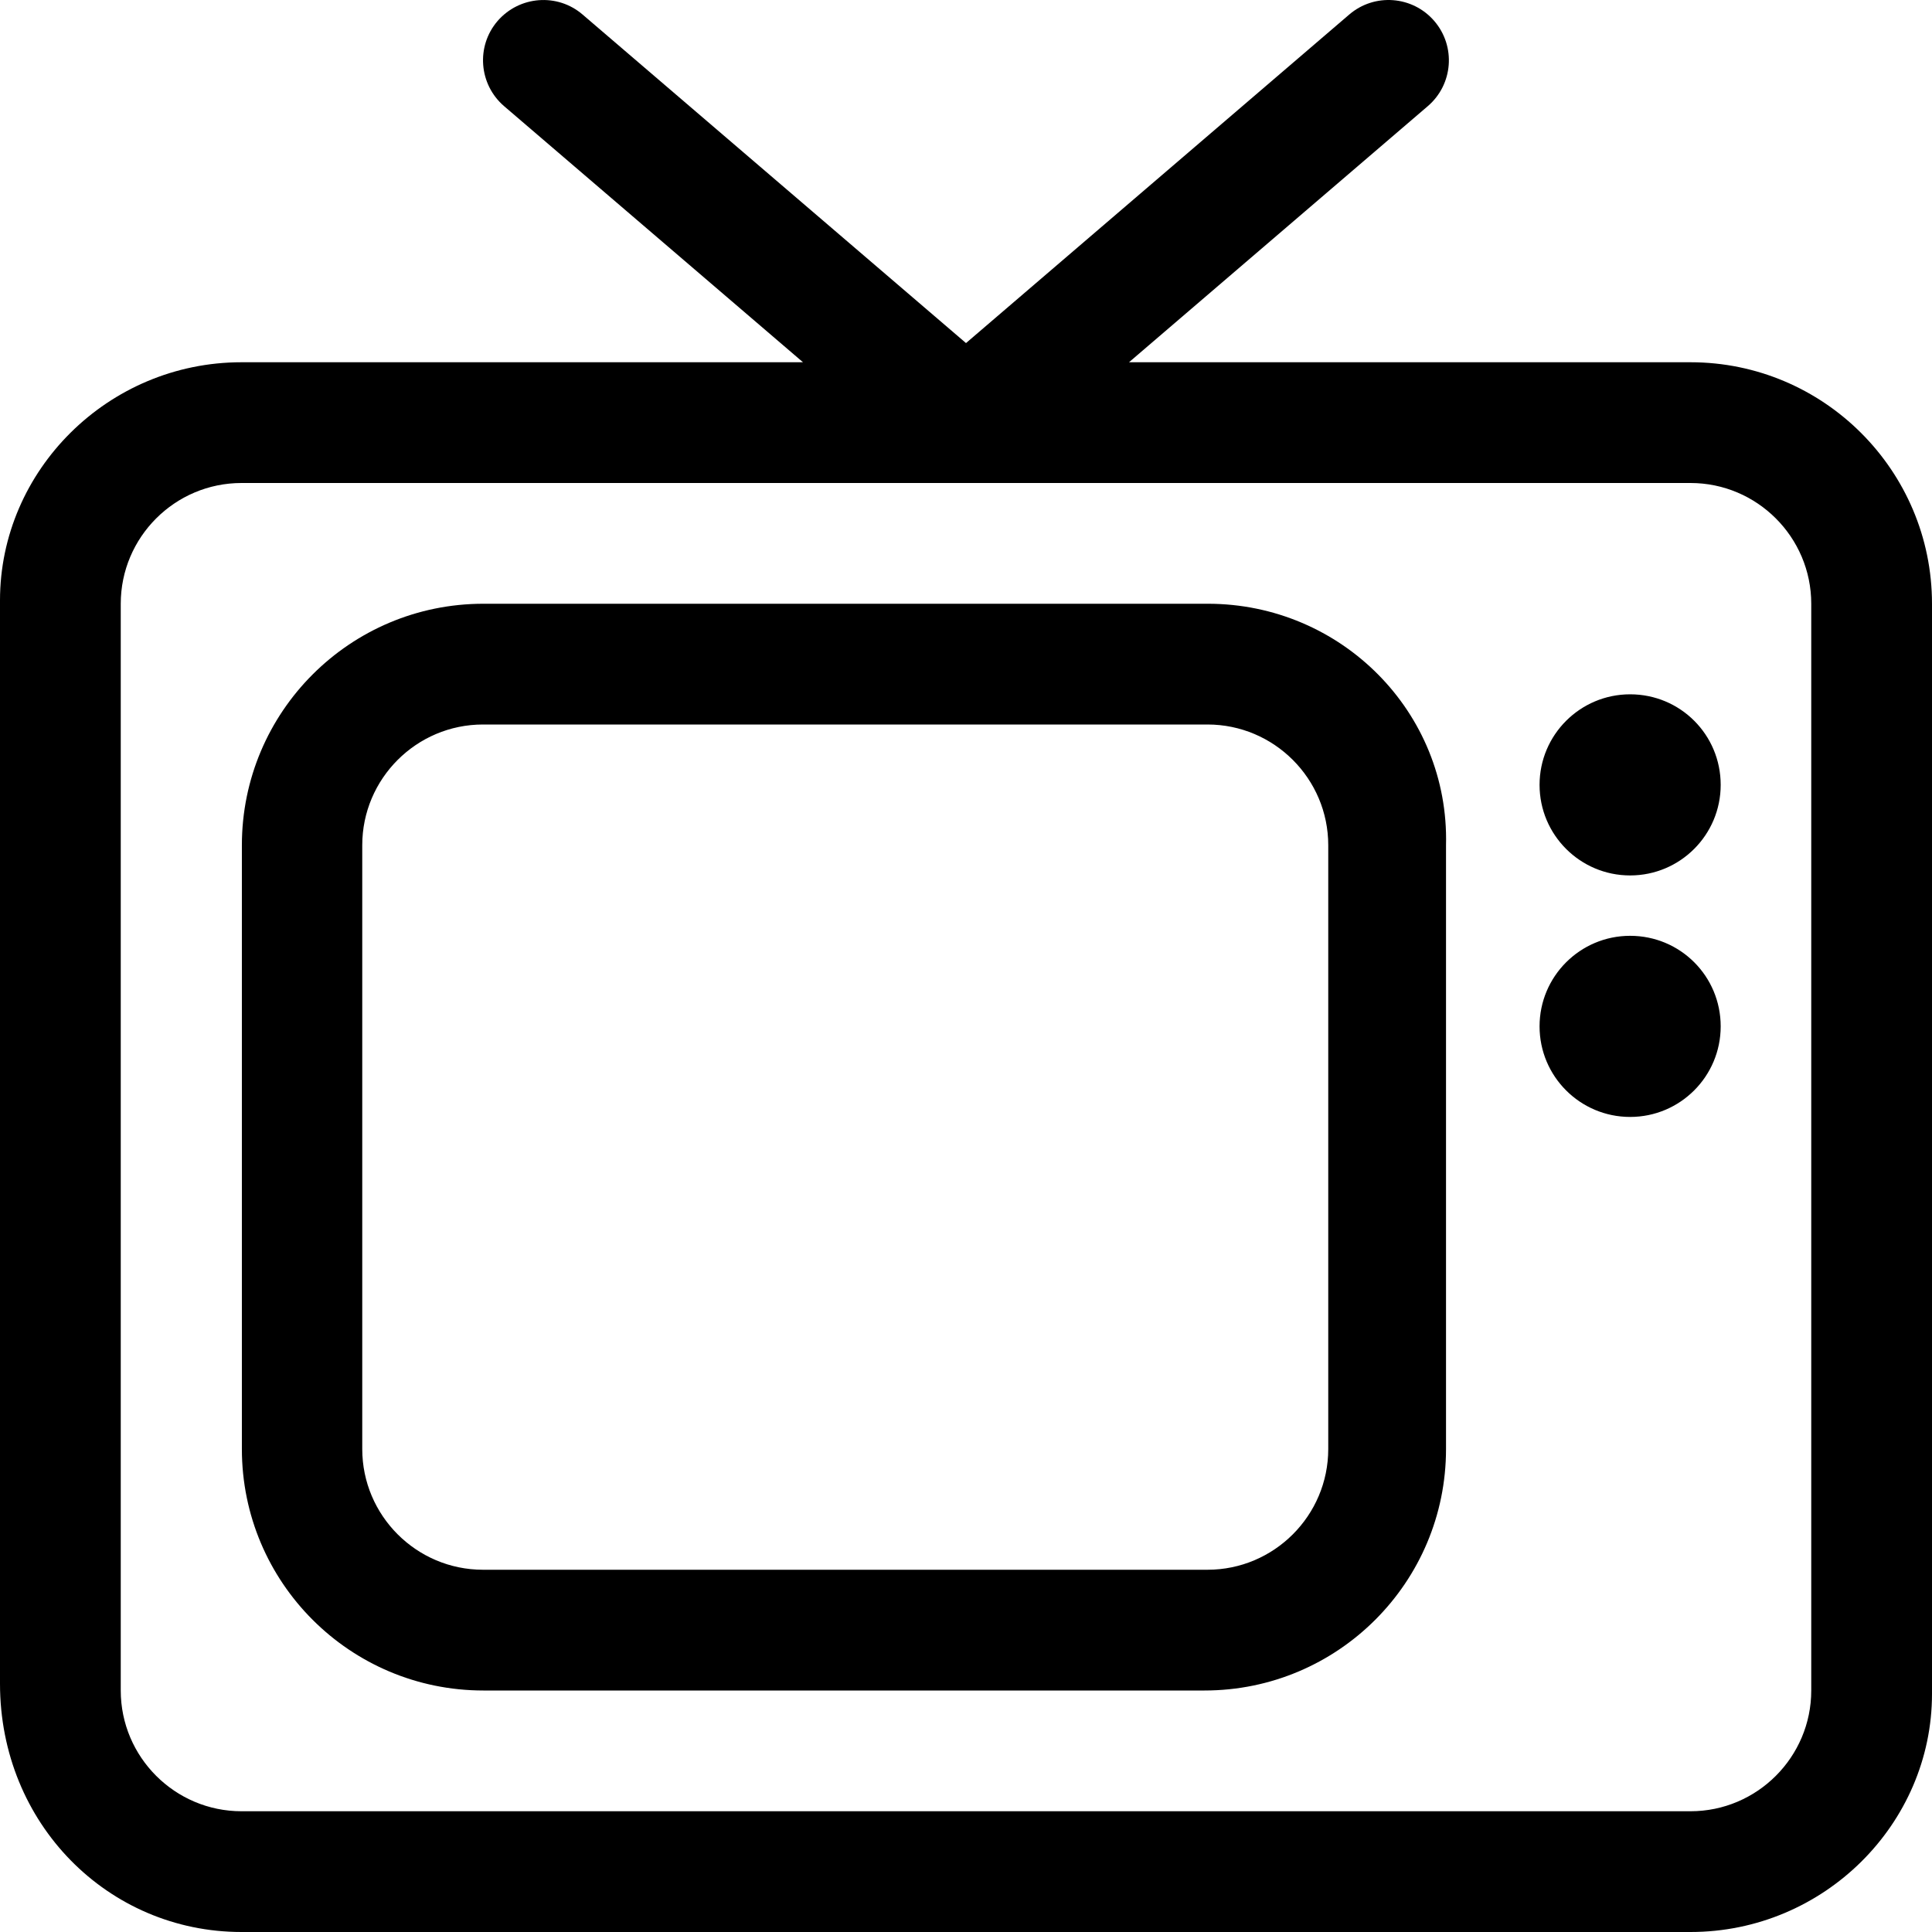 <svg xmlns="http://www.w3.org/2000/svg" viewBox="0 0 512 512"><!--! Font Awesome Pro 6.1.1 by @fontawesome - https://fontawesome.com License - https://fontawesome.com/license (Commercial License) Copyright 2022 Fonticons, Inc. --><path d="M448 96L299.2 96l79.17-67.86c6.719-5.75 7.5-15.84 1.75-22.55c-5.781-6.734-15.88-7.469-22.56-1.734L256 90.92L154.4 3.859c-6.656-5.734-16.75-5-22.56 1.734C126.1 12.3 126.9 22.39 133.6 28.14L212.8 96L64 96c-35.35 0-64 28.65-64 63.1v287.1C0 483.3 28.65 512 64 512h384c35.35 0 64-28.65 64-63.1V160C512 124.7 483.3 96 448 96zM480 448c0 17.64-14.36 32-32 32H64c-17.64 0-32-14.36-32-32V160c0-17.64 14.36-32 32-32h384c17.64 0 32 14.36 32 32V448zM320.1 160L128.1 160c-35.35 0-64 28.65-64 64v160c0 35.35 28.65 64 64 64l191.1 0c35.35 0 64.01-28.65 64.01-64V224C384.1 188.7 355.4 160 320.1 160zM352 384c0 17.64-14.36 32-32 32H128c-17.64 0-32-14.36-32-32V224c0-17.64 14.36-32 32-32h192c17.64 0 32 14.36 32 32V384zM432 184c-13.25 0-24 10.74-24 24c0 13.25 10.75 24 24 24c13.26 0 24-10.75 24-24C456 194.7 445.3 184 432 184zM432 248c-13.25 0-24 10.74-24 24c0 13.25 10.75 24 24 24c13.26 0 24-10.75 24-24C456 258.7 445.3 248 432 248z"/></svg>